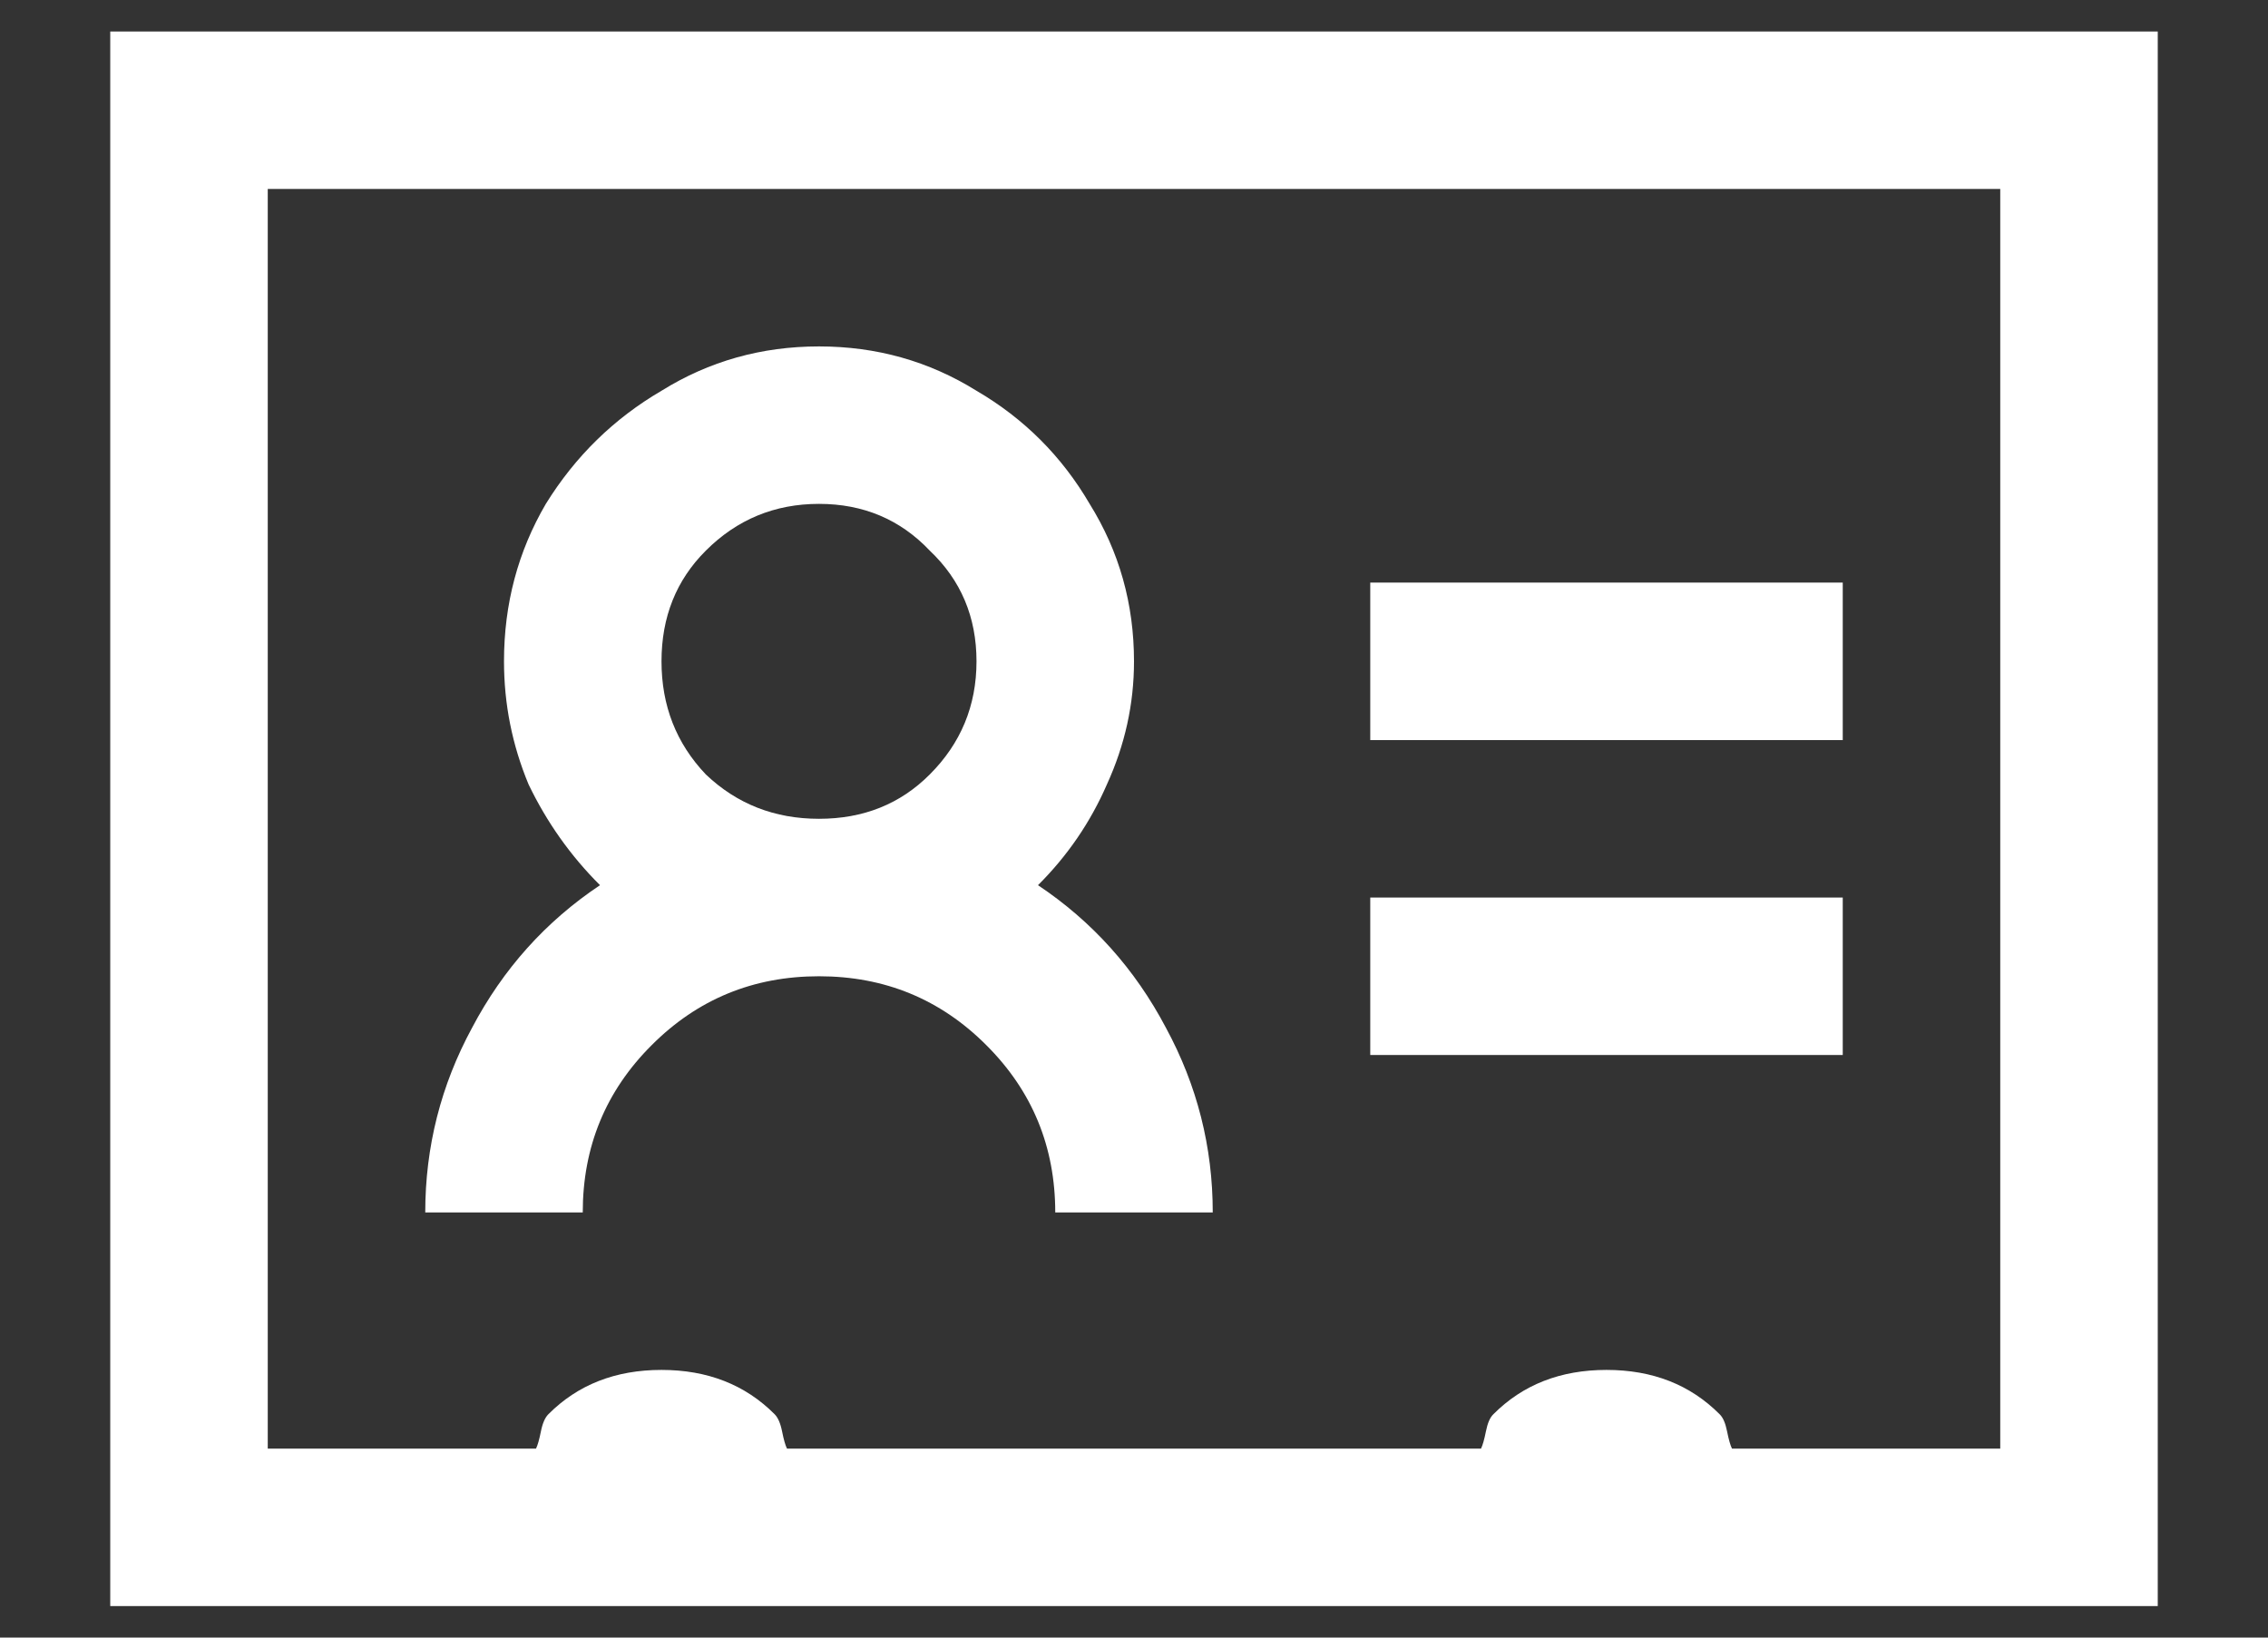 <svg width="18" height="13" viewBox="0 0 18 13" fill="none" xmlns="http://www.w3.org/2000/svg">
<rect x="0" y="0" width="18" height="13" fill="#333333" stroke="none"/>
<path d="M0.875 0.25V12.75H17.125V0.25H0.875ZM2.125 1.5H15.875V11.5H13.746C13.733 11.474 13.72 11.428 13.707 11.363C13.694 11.298 13.675 11.253 13.648 11.227C13.414 10.992 13.115 10.875 12.75 10.875C12.385 10.875 12.086 10.992 11.852 11.227C11.825 11.253 11.806 11.298 11.793 11.363C11.78 11.428 11.767 11.474 11.754 11.5H6.246C6.233 11.474 6.22 11.428 6.207 11.363C6.194 11.298 6.174 11.253 6.148 11.227C5.914 10.992 5.615 10.875 5.25 10.875C4.885 10.875 4.586 10.992 4.352 11.227C4.326 11.253 4.306 11.298 4.293 11.363C4.28 11.428 4.267 11.474 4.254 11.5H2.125V1.5ZM6.5 2.75C6.044 2.75 5.628 2.867 5.25 3.102C4.872 3.323 4.566 3.622 4.332 4C4.111 4.378 4 4.794 4 5.25C4 5.589 4.065 5.914 4.195 6.227C4.339 6.526 4.527 6.793 4.762 7.027C4.332 7.314 3.993 7.691 3.746 8.16C3.499 8.616 3.375 9.104 3.375 9.625H4.625C4.625 9.104 4.807 8.661 5.172 8.297C5.536 7.932 5.979 7.75 6.5 7.75C7.021 7.75 7.464 7.932 7.828 8.297C8.193 8.661 8.375 9.104 8.375 9.625H9.625C9.625 9.104 9.501 8.616 9.254 8.16C9.007 7.691 8.668 7.314 8.238 7.027C8.473 6.793 8.655 6.526 8.785 6.227C8.928 5.914 9 5.589 9 5.25C9 4.794 8.883 4.378 8.648 4C8.427 3.622 8.128 3.323 7.75 3.102C7.372 2.867 6.956 2.75 6.5 2.75ZM6.5 4C6.852 4 7.145 4.124 7.379 4.371C7.626 4.605 7.75 4.898 7.75 5.25C7.75 5.602 7.626 5.901 7.379 6.148C7.145 6.383 6.852 6.5 6.5 6.5C6.148 6.5 5.849 6.383 5.602 6.148C5.367 5.901 5.25 5.602 5.25 5.25C5.25 4.898 5.367 4.605 5.602 4.371C5.849 4.124 6.148 4 6.5 4ZM10.875 4.625V5.875H14.625V4.625H10.875ZM10.875 7.125V8.375H14.625V7.125H10.875Z" fill="white"/>
</svg>
